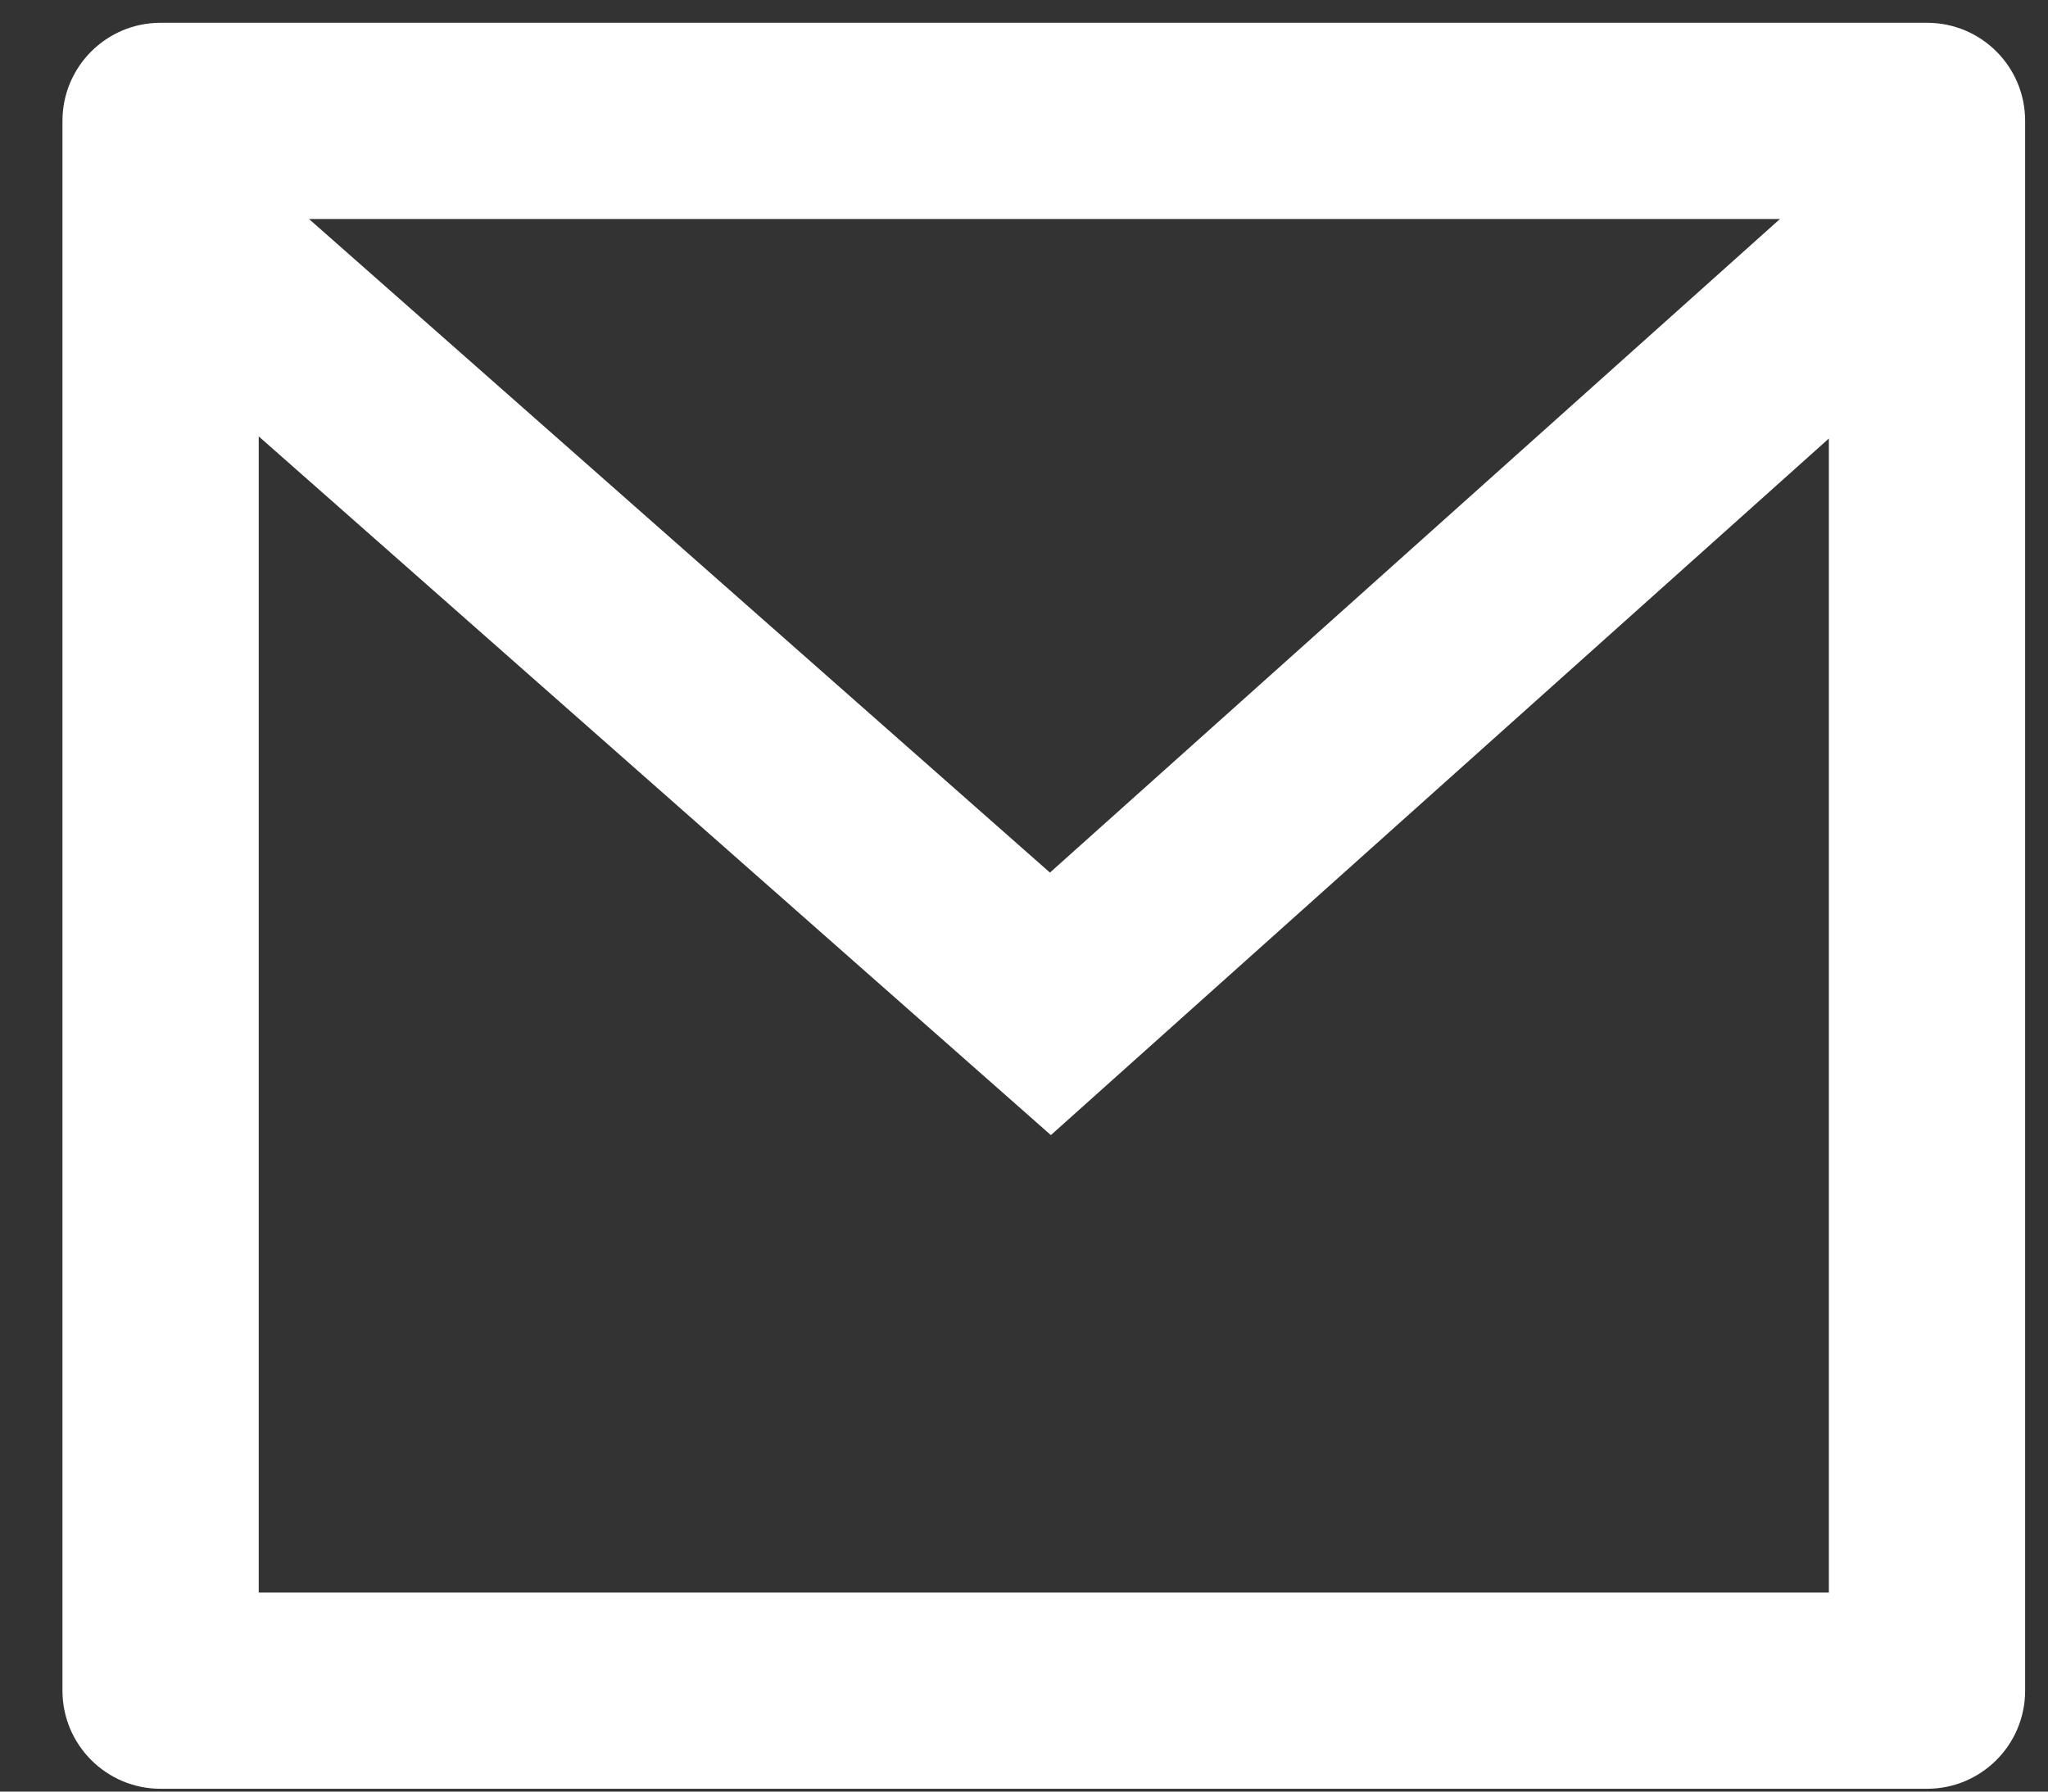 <svg width="24" height="21" viewBox="0 0 24 21" fill="none" xmlns="http://www.w3.org/2000/svg">
<rect x="0" y="0" width="24" height="21" fill="#333333" stroke="none"/>
<path d="M1.882 0.267H22.582C23.218 0.267 23.732 0.781 23.732 1.417V19.817C23.732 20.452 23.218 20.967 22.582 20.967H1.882C1.247 20.967 0.732 20.452 0.732 19.817V1.417C0.732 0.781 1.247 0.267 1.882 0.267ZM21.432 5.14L12.315 13.305L3.032 5.115V18.667H21.432V5.14ZM3.621 2.567L12.304 10.228L20.859 2.567H3.621Z" fill="white"/>
</svg>
